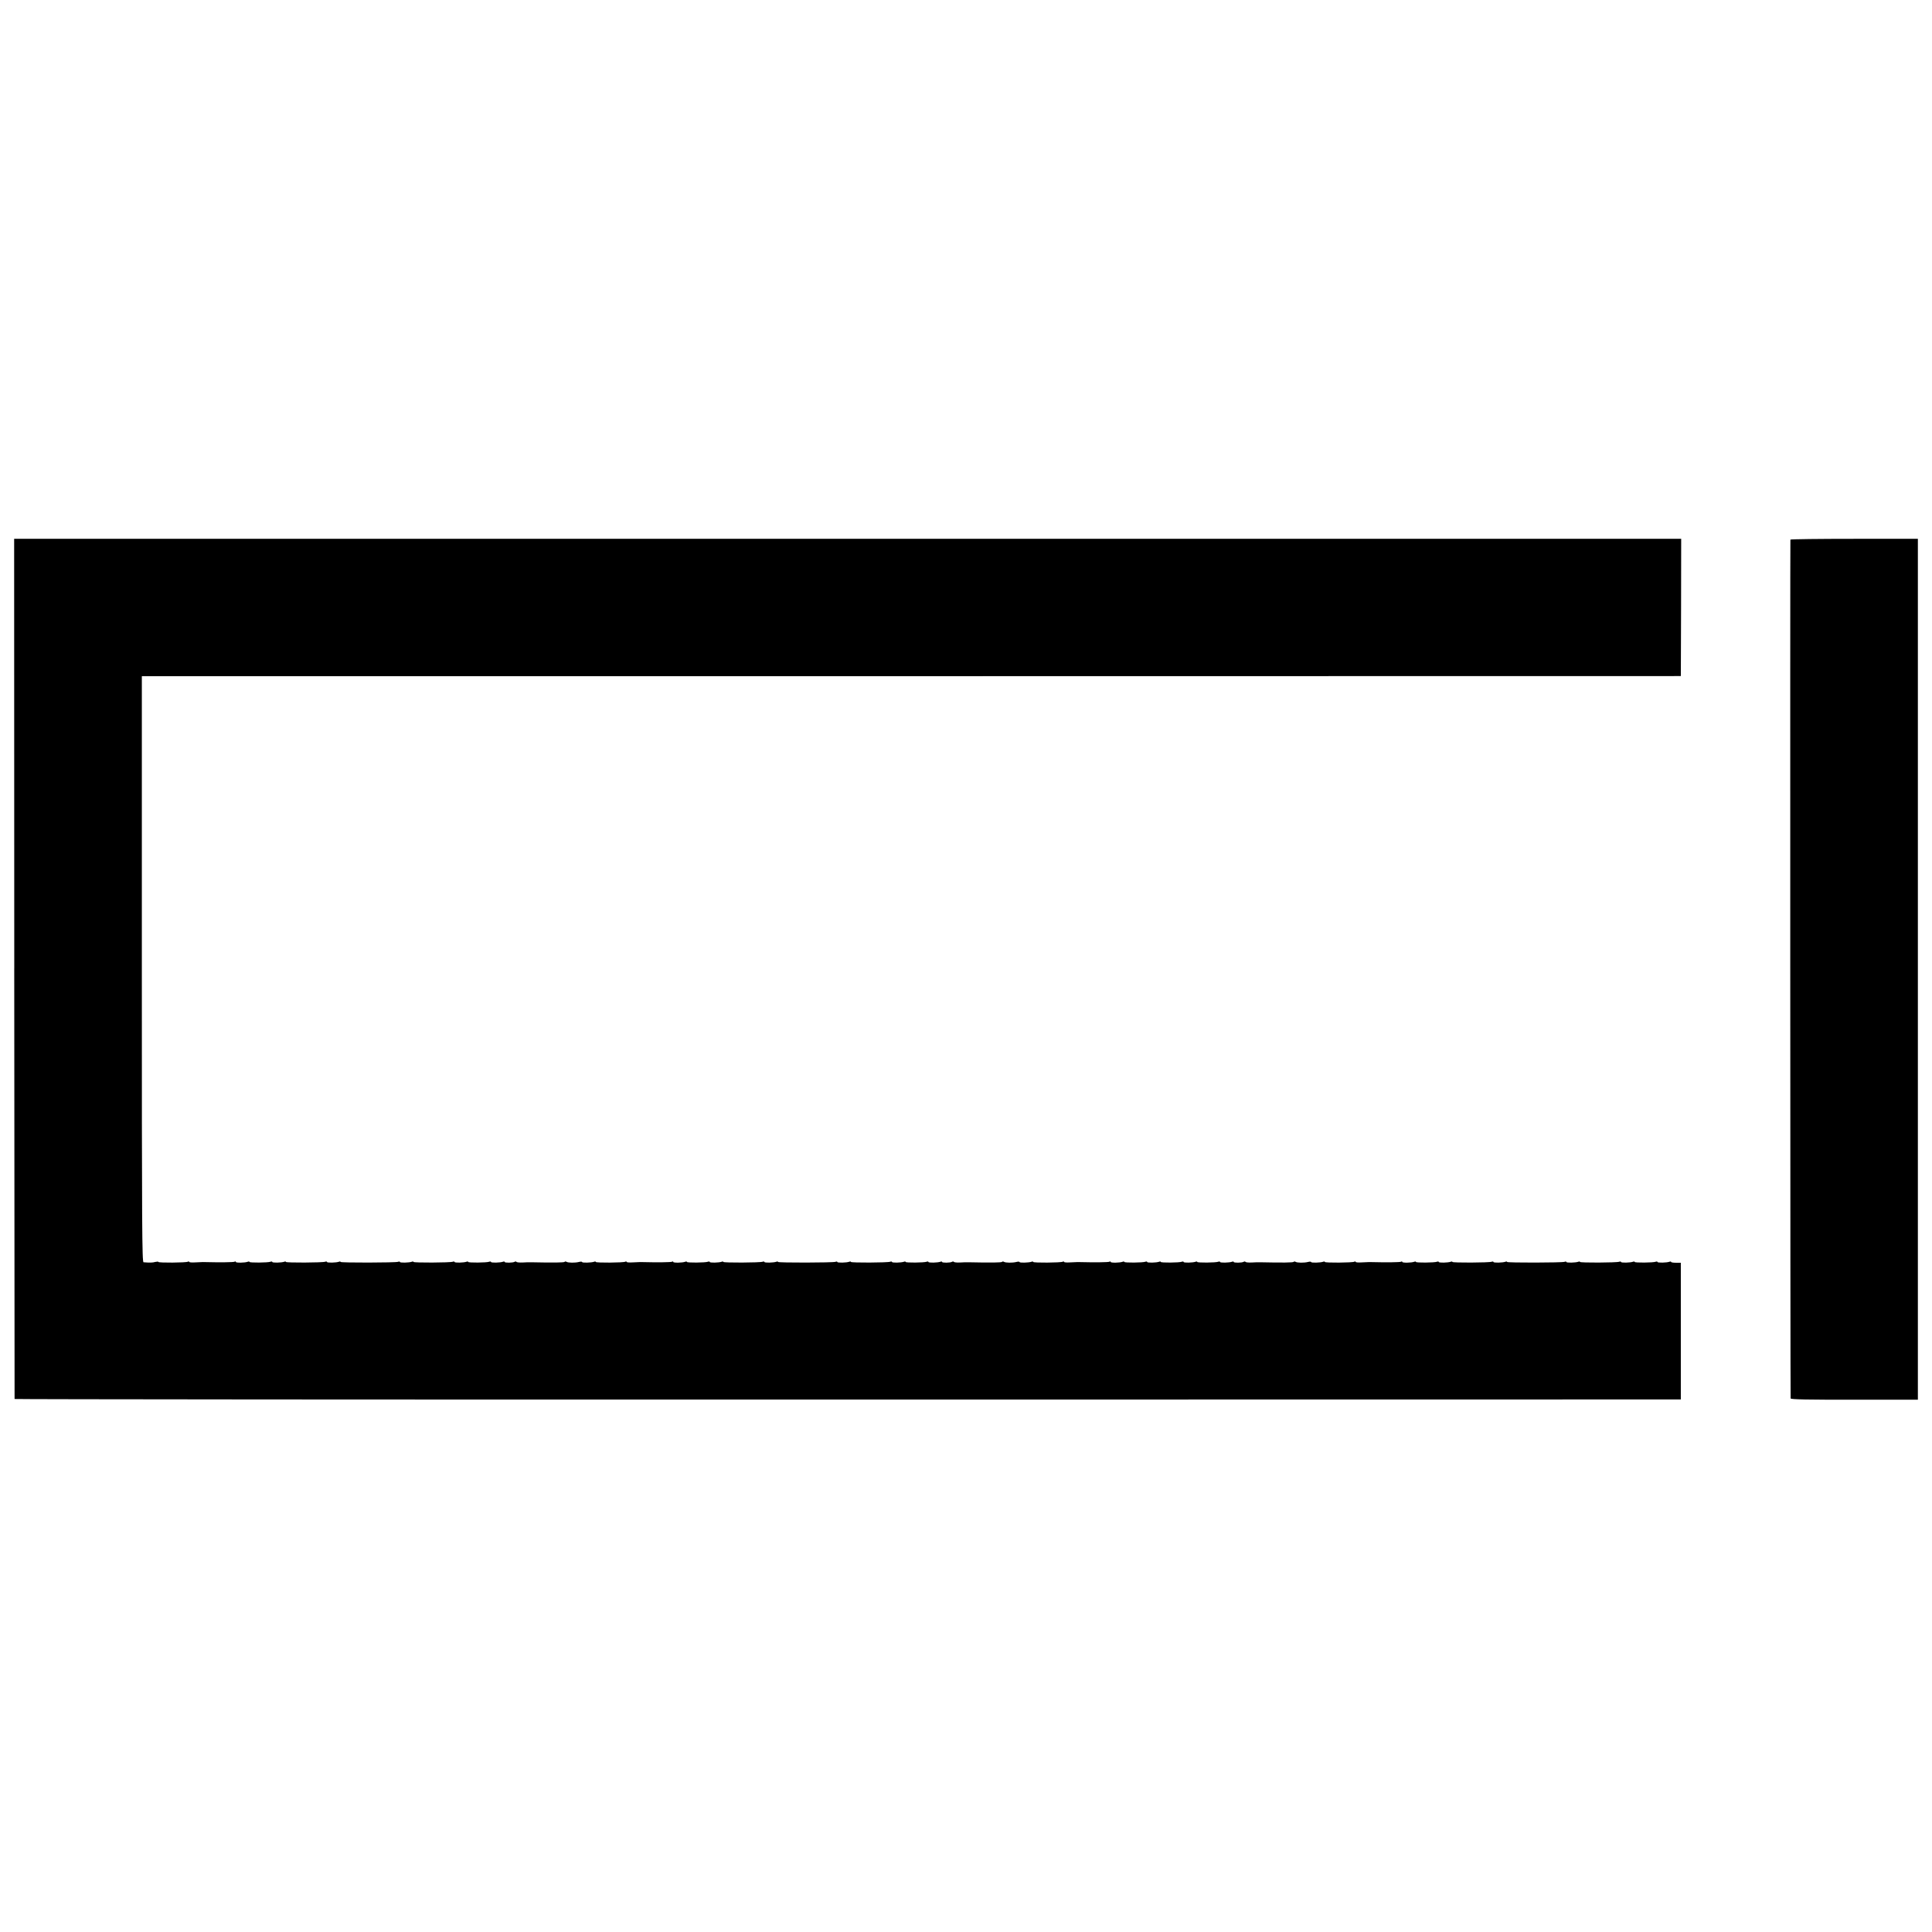<?xml version="1.0" standalone="no"?>
<!DOCTYPE svg PUBLIC "-//W3C//DTD SVG 20010904//EN"
 "http://www.w3.org/TR/2001/REC-SVG-20010904/DTD/svg10.dtd">
<svg version="1.0" xmlns="http://www.w3.org/2000/svg"
 width="1696pt" height="1696pt" viewBox="0 0 1696 1696"
 preserveAspectRatio="xMidYMid meet">
<g transform="translate(0,1696) scale(0.1,-0.1)"
fill="#000000" stroke="none">
<path d="M125 8458 c1 -2075 3 -3776 3 -3779 1 -3 3293 -6 7315 -5 l7312 1 0
600 0 600 -42 0 c-24 0 -43 3 -43 7 0 4 -6 5 -14 2 -24 -9 -106 -11 -106 -2 0
4 -7 5 -15 2 -22 -9 -185 -10 -185 -2 0 4 -6 5 -14 2 -24 -9 -106 -11 -106 -2
0 4 -7 5 -15 2 -23 -9 -345 -10 -345 -2 0 4 -6 5 -14 2 -24 -9 -106 -11 -106
-2 0 4 -7 5 -16 1 -22 -8 -504 -9 -504 -1 0 4 -6 5 -14 2 -24 -9 -106 -11
-106 -2 0 4 -7 5 -15 2 -23 -9 -345 -10 -345 -2 0 4 -6 5 -14 2 -24 -9 -106
-11 -106 -2 0 4 -7 5 -15 2 -22 -9 -185 -10 -185 -2 0 4 -6 5 -14 2 -25 -10
-106 -11 -106 -2 0 5 -5 6 -11 2 -9 -5 -121 -7 -279 -3 -8 0 -39 -2 -67 -3
-29 -2 -53 0 -53 5 0 4 -5 5 -11 1 -16 -9 -259 -11 -259 -2 0 4 -6 5 -14 2
-23 -9 -106 -11 -106 -3 0 4 -12 5 -27 1 -36 -9 -95 -8 -110 1 -6 4 -14 4 -16
0 -4 -7 -100 -8 -287 -4 -19 1 -57 0 -83 -2 -27 -1 -51 1 -54 6 -2 4 -10 4
-16 0 -15 -9 -87 -10 -87 -1 0 4 -6 5 -14 2 -24 -9 -106 -11 -106 -2 0 4 -7 5
-15 2 -22 -9 -185 -10 -185 -2 0 4 -6 5 -14 2 -24 -9 -106 -11 -106 -2 0 4 -7
5 -15 2 -22 -9 -185 -10 -185 -2 0 4 -6 5 -14 2 -24 -9 -106 -11 -106 -2 0 4
-7 5 -15 2 -22 -9 -185 -10 -185 -2 0 4 -6 5 -14 2 -25 -10 -106 -11 -106 -2
0 5 -5 6 -11 2 -9 -5 -121 -7 -279 -3 -8 0 -39 -2 -67 -3 -29 -2 -53 0 -53 5
0 4 -5 5 -11 1 -16 -9 -259 -11 -259 -2 0 4 -6 5 -14 2 -23 -9 -106 -11 -106
-3 0 4 -12 5 -27 1 -36 -9 -95 -8 -110 1 -6 4 -14 4 -16 0 -4 -7 -100 -8 -287
-4 -19 1 -57 0 -83 -2 -27 -1 -51 1 -54 6 -2 4 -10 4 -16 0 -15 -9 -87 -10
-87 -1 0 4 -6 5 -14 2 -24 -9 -106 -11 -106 -2 0 4 -7 5 -15 2 -22 -9 -185
-10 -185 -2 0 4 -6 5 -14 2 -24 -9 -106 -11 -106 -2 0 4 -7 5 -15 2 -23 -9
-345 -10 -345 -2 0 4 -6 5 -14 2 -24 -9 -106 -11 -106 -2 0 4 -7 5 -16 1 -22
-8 -504 -9 -504 -1 0 4 -6 5 -14 2 -24 -9 -106 -11 -106 -2 0 4 -7 5 -15 2
-23 -9 -345 -10 -345 -2 0 4 -6 5 -14 2 -24 -9 -106 -11 -106 -2 0 4 -7 5 -15
2 -22 -9 -185 -10 -185 -2 0 4 -6 5 -14 2 -25 -10 -106 -11 -106 -2 0 5 -5 6
-11 2 -9 -5 -121 -7 -279 -3 -8 0 -39 -2 -67 -3 -29 -2 -53 0 -53 5 0 4 -5 5
-11 1 -16 -9 -259 -11 -259 -2 0 4 -6 5 -14 2 -23 -9 -106 -11 -106 -3 0 4
-12 5 -27 1 -36 -9 -95 -8 -110 1 -6 4 -14 4 -16 0 -4 -7 -100 -8 -287 -4 -19
1 -57 0 -83 -2 -27 -1 -51 1 -54 6 -2 4 -10 4 -16 0 -15 -9 -87 -10 -87 -1 0
4 -6 5 -14 2 -24 -9 -106 -11 -106 -2 0 4 -7 5 -15 2 -22 -9 -185 -10 -185 -2
0 4 -6 5 -14 2 -24 -9 -106 -11 -106 -2 0 4 -7 5 -15 2 -23 -9 -345 -10 -345
-2 0 4 -6 5 -14 2 -24 -9 -106 -11 -106 -2 0 4 -7 5 -16 1 -22 -8 -504 -9
-504 -1 0 4 -6 5 -14 2 -24 -9 -106 -11 -106 -2 0 4 -7 5 -15 2 -23 -9 -345
-10 -345 -2 0 4 -6 5 -14 2 -24 -9 -106 -11 -106 -2 0 4 -7 5 -15 2 -22 -9
-185 -10 -185 -2 0 4 -6 5 -14 2 -25 -10 -106 -11 -106 -2 0 5 -5 6 -11 2 -9
-5 -121 -7 -279 -3 -8 0 -39 -2 -67 -3 -29 -2 -53 0 -53 5 0 4 -5 5 -11 1 -15
-9 -259 -11 -259 -2 0 4 -12 3 -27 0 -25 -7 -48 -7 -103 -3 -13 1 -15 289 -15
2573 l0 2572 6755 0 6755 1 2 603 1 602 -7317 0 -7317 0 1 -3772z"/>
<path d="M15717 12223 c-3 -7 -1 -7509 2 -7539 1 -9 151 -12 559 -11 l558 0 0
3778 0 3779 -557 0 c-307 0 -559 -3 -562 -7z"/>
</g>
</svg>